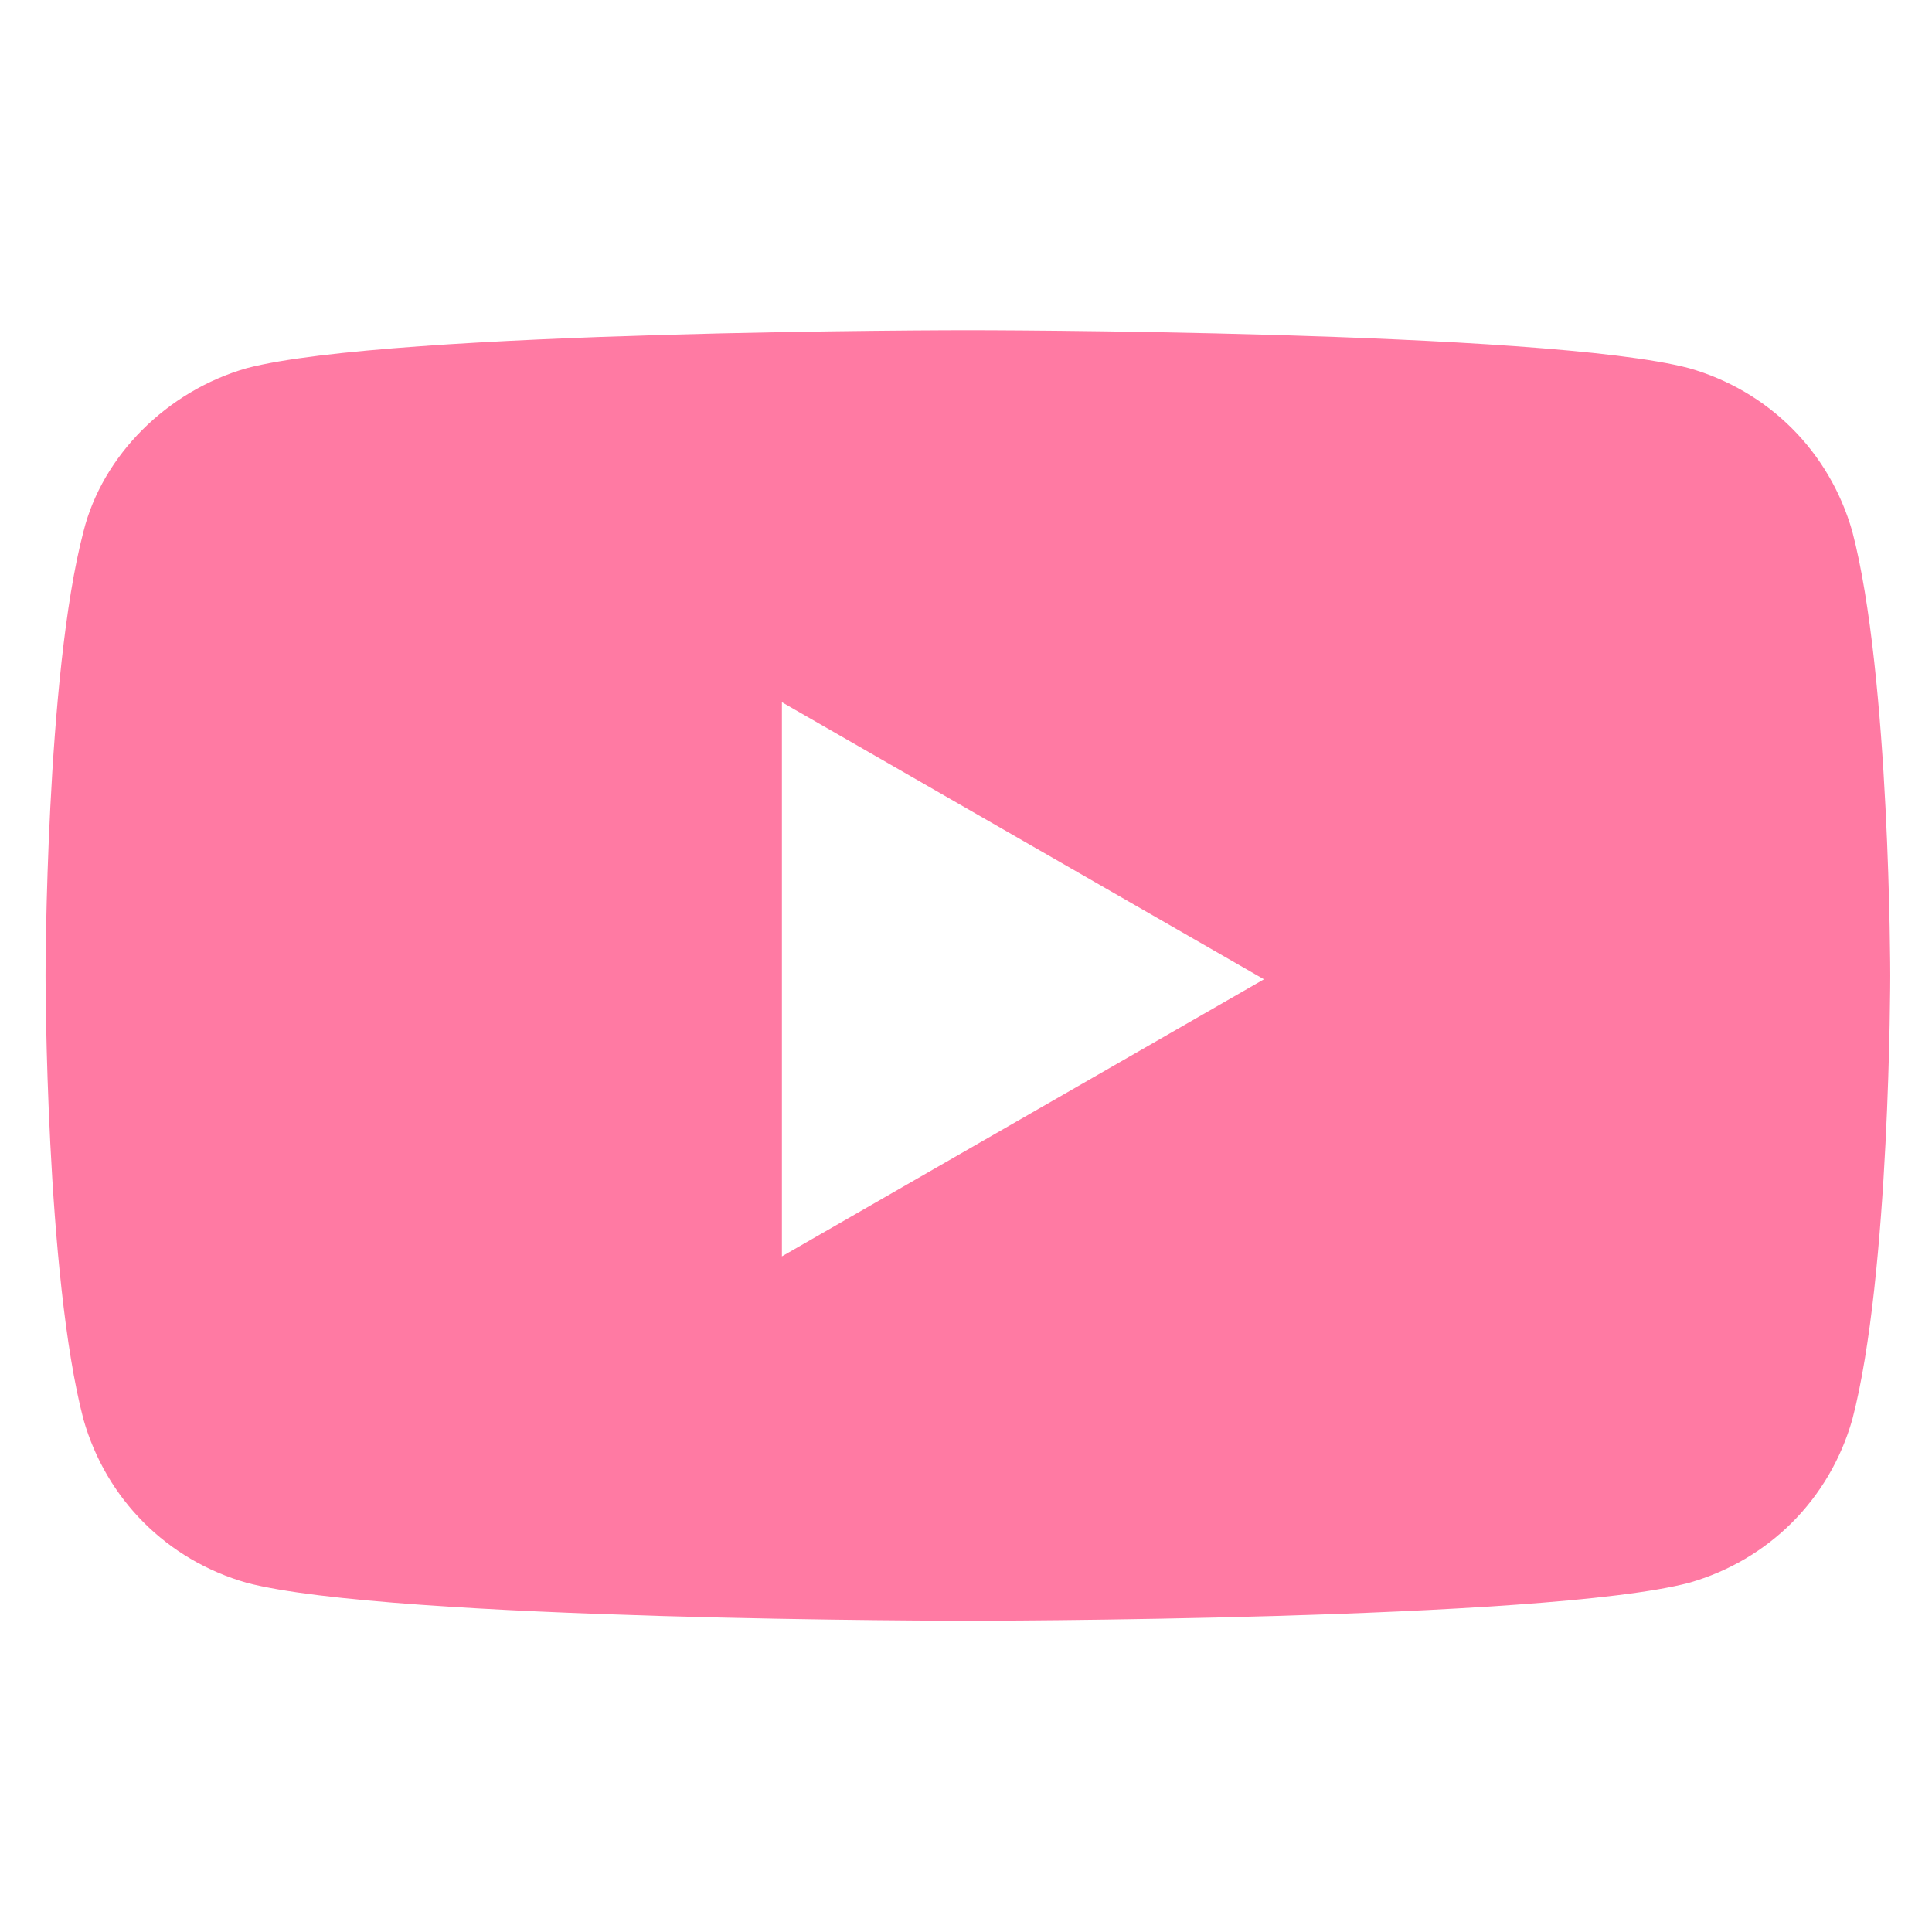 <?xml version="1.0" encoding="utf-8"?>
<!-- Generator: Adobe Illustrator 27.7.0, SVG Export Plug-In . SVG Version: 6.00 Build 0)  -->
<svg version="1.1" id="_レイヤー_1" xmlns="http://www.w3.org/2000/svg" xmlns:xlink="http://www.w3.org/1999/xlink" x="0px"
	 y="0px" viewBox="0 0 50.9 50.9" style="enable-background:new 0 0 50.9 50.9;" xml:space="preserve">
<style type="text/css">
	.st0{fill:#FF7AA3;}
</style>
<path class="st0" d="M48.8,14c-0.6-2.1-2.2-3.7-4.3-4.3c-3.8-1-19-1-19-1s-15.2,0-19,1C4.4,10.3,2.7,12,2.2,14c-1,3.8-1,11.7-1,11.7
	s0,7.9,1,11.7c0.6,2.1,2.2,3.7,4.3,4.3c3.8,1,19,1,19,1s15.2,0,19-1c2.1-0.6,3.7-2.2,4.3-4.3c1-3.8,1-11.7,1-11.7S49.8,17.8,48.8,14
	z M20.6,33.1V18.5l12.7,7.3L20.6,33.1z"/>
</svg>
